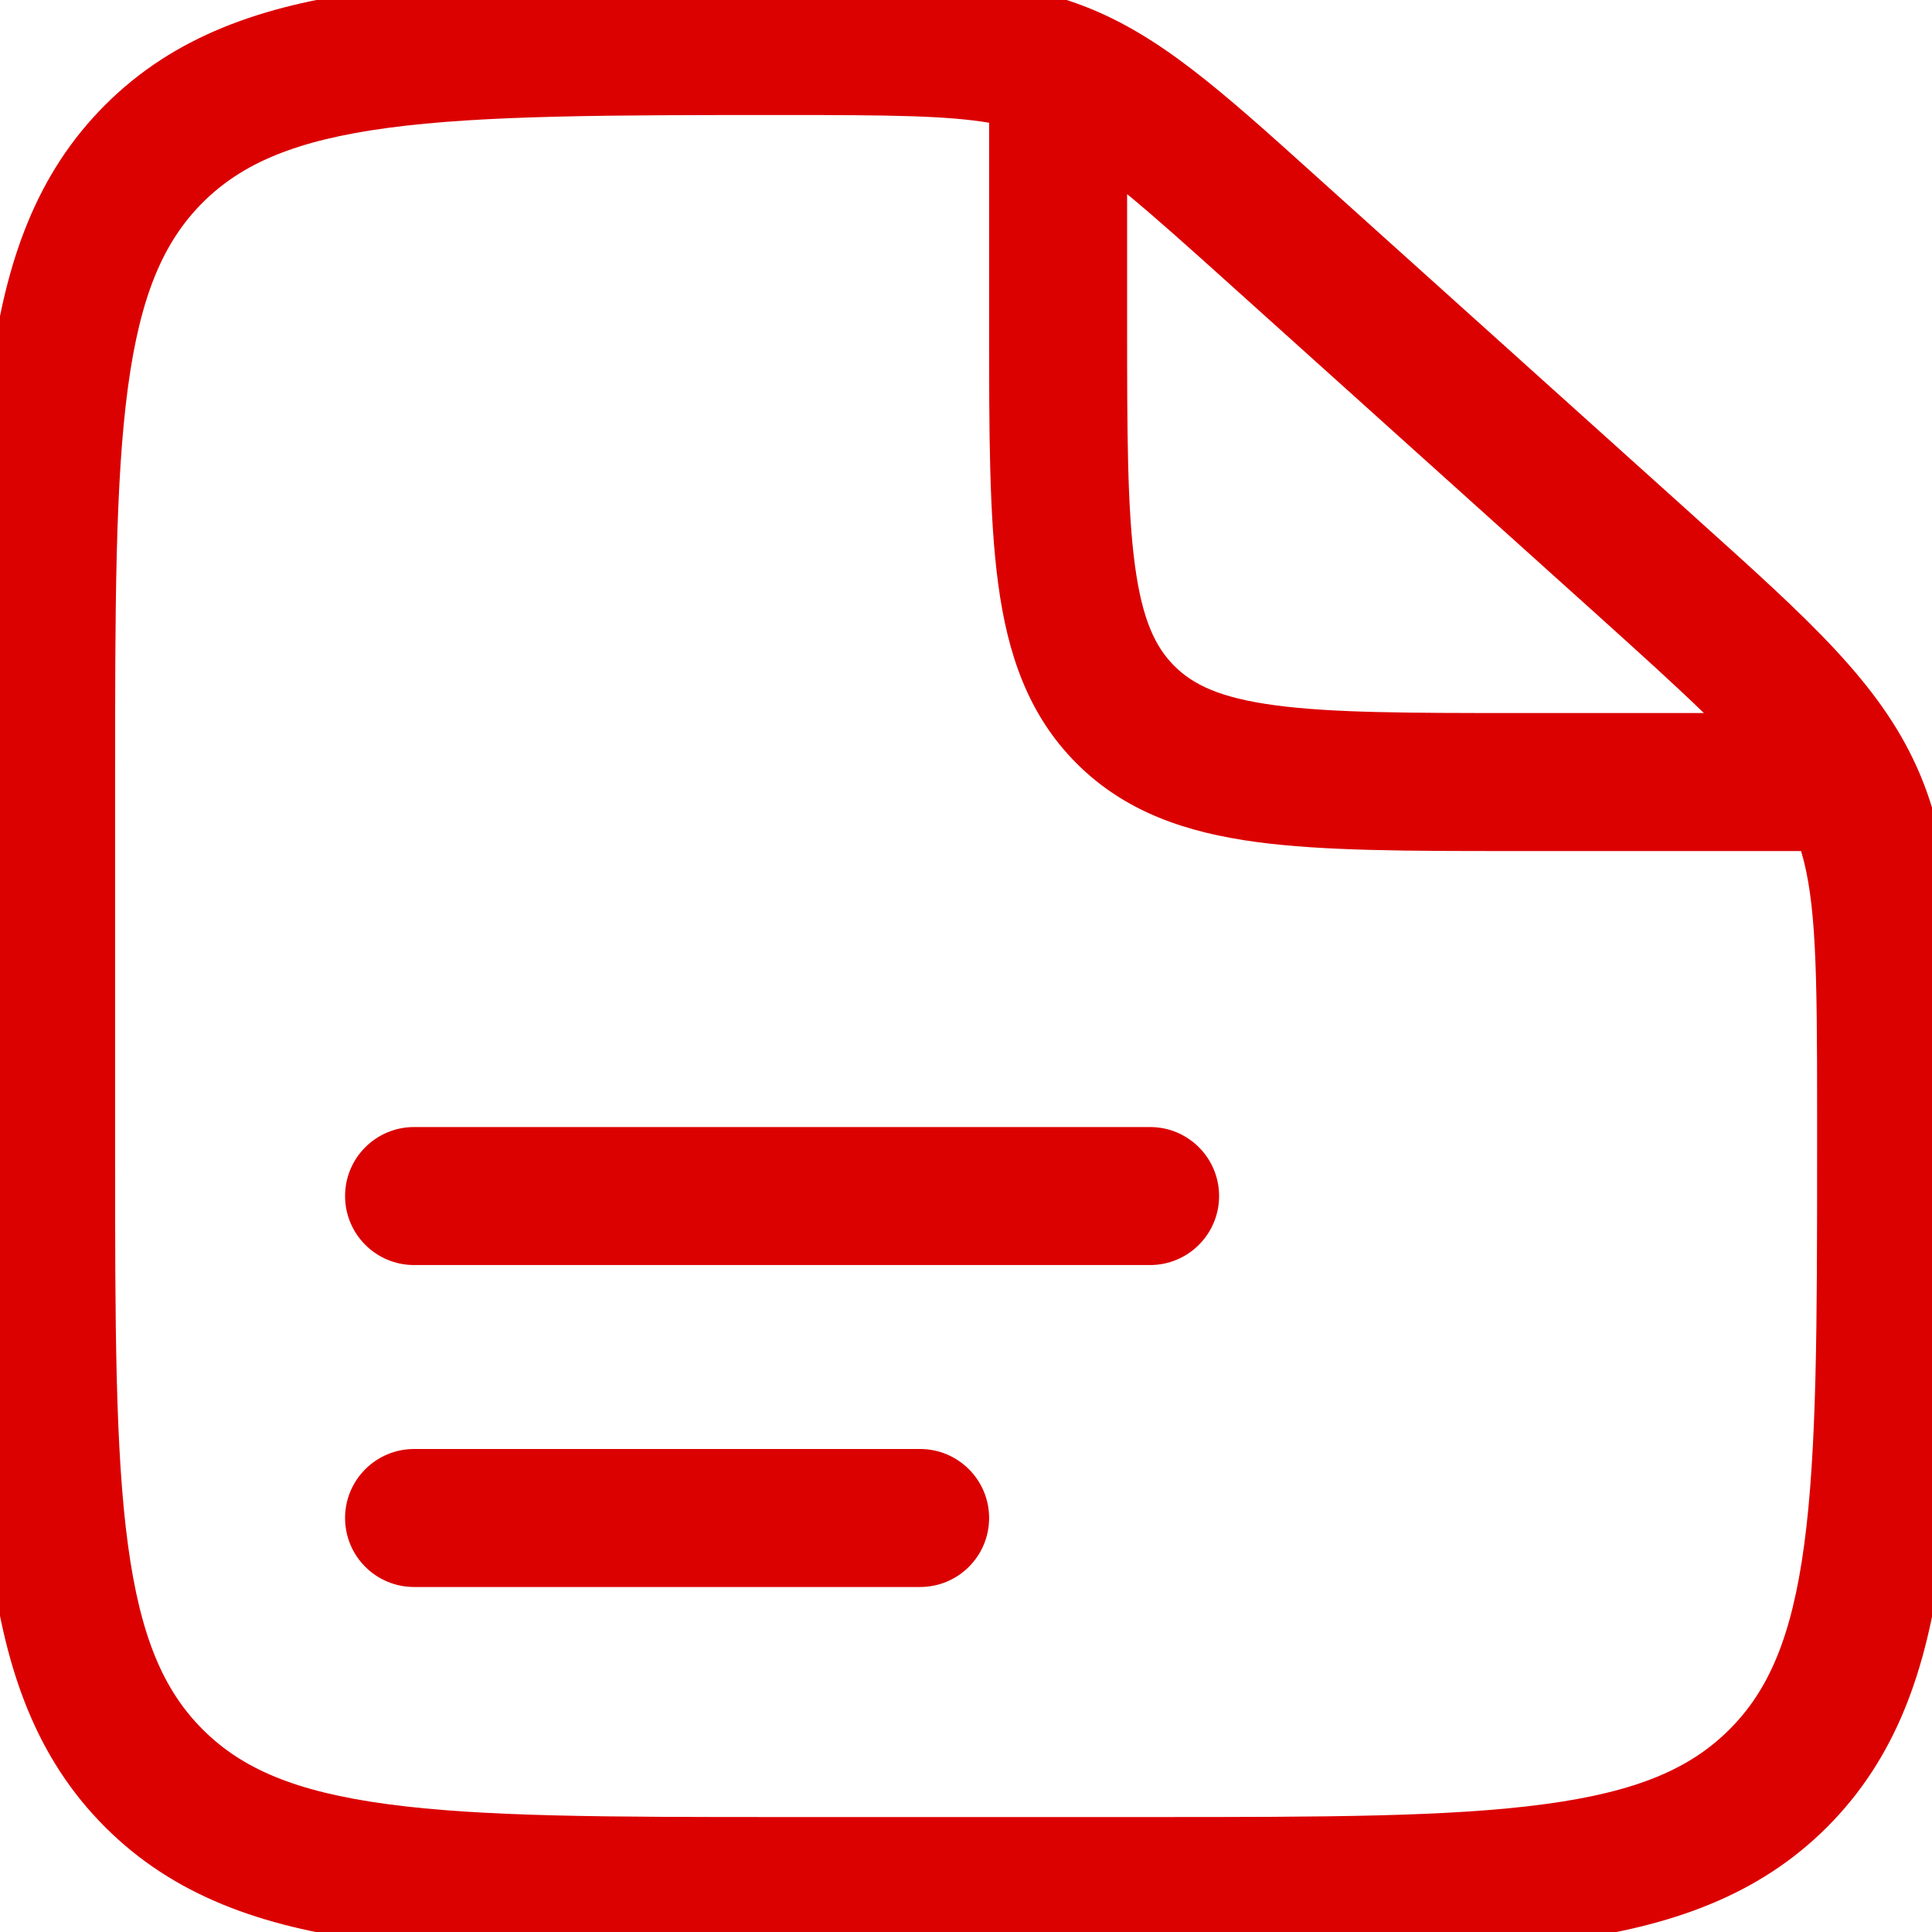 <svg width="28" height="28" viewBox="0 0 28 28" fill="none" xmlns="http://www.w3.org/2000/svg">
    <g clip-path="url(#clip0_2567_4232)">
        <path fill-rule="evenodd" clip-rule="evenodd" d="M5.001 17.334C5.001 16.781 5.449 16.334 6.001 16.334H16.668C17.22 16.334 17.668 16.781 17.668 17.334C17.668 17.886 17.22 18.334 16.668 18.334H6.001C5.449 18.334 5.001 17.886 5.001 17.334Z" fill="#DB0101"/>
        <path fill-rule="evenodd" clip-rule="evenodd" d="M5.001 22C5.001 21.448 5.449 21 6.001 21H13.335C13.887 21 14.335 21.448 14.335 22C14.335 22.553 13.887 23 13.335 23H6.001C5.449 23 5.001 22.553 5.001 22Z" fill="#DB0101"/>
        <path fill-rule="evenodd" clip-rule="evenodd" d="M14.335 1.779C13.721 1.675 12.884 1.667 11.374 1.667C8.819 1.667 7.002 1.669 5.625 1.853C4.276 2.034 3.501 2.373 2.937 2.936C2.373 3.501 2.035 4.273 1.854 5.615C1.67 6.985 1.668 8.791 1.668 11.334V16.667C1.668 19.209 1.67 21.016 1.854 22.386C2.035 23.727 2.373 24.5 2.937 25.064C3.501 25.629 4.274 25.967 5.616 26.147C6.986 26.332 8.792 26.334 11.335 26.334H16.668C19.21 26.334 21.017 26.332 22.387 26.147C23.728 25.967 24.501 25.629 25.065 25.064C25.63 24.5 25.968 23.727 26.148 22.386C26.332 21.016 26.335 19.209 26.335 16.667V16.084C26.335 14.036 26.32 13.065 26.103 12.334H21.93C20.419 12.334 19.185 12.334 18.21 12.203C17.192 12.066 16.309 11.769 15.604 11.065C14.899 10.36 14.602 9.476 14.466 8.458C14.335 7.483 14.335 6.249 14.335 4.739V1.779ZM16.335 2.813V4.667C16.335 6.267 16.337 7.366 16.448 8.191C16.555 8.988 16.747 9.379 17.018 9.65C17.289 9.922 17.68 10.114 18.477 10.221C19.303 10.332 20.402 10.334 22.001 10.334H24.694C24.299 9.95 23.792 9.491 23.135 8.899L17.856 4.149C17.209 3.566 16.727 3.136 16.335 2.813ZM11.569 -0.333C13.415 -0.333 14.607 -0.334 15.705 0.087C16.803 0.509 17.686 1.303 19.051 2.533C19.098 2.576 19.146 2.618 19.194 2.662L24.473 7.412C24.529 7.463 24.584 7.513 24.639 7.562C26.217 8.982 27.238 9.9 27.787 11.132C28.336 12.365 28.335 13.738 28.335 15.86C28.335 15.934 28.335 16.009 28.335 16.084V16.742C28.335 19.193 28.335 21.134 28.131 22.652C27.92 24.216 27.477 25.481 26.48 26.479C25.482 27.477 24.217 27.919 22.653 28.13C21.134 28.334 19.194 28.334 16.743 28.334H11.259C8.809 28.334 6.868 28.334 5.349 28.13C3.786 27.919 2.521 27.477 1.523 26.479C0.525 25.481 0.082 24.216 -0.128 22.652C-0.332 21.134 -0.332 19.193 -0.332 16.742V11.258C-0.332 8.808 -0.332 6.867 -0.128 5.348C0.082 3.785 0.525 2.52 1.523 1.522C2.522 0.523 3.791 0.081 5.36 -0.129C6.885 -0.333 8.836 -0.333 11.299 -0.333L11.374 -0.333C11.44 -0.333 11.505 -0.333 11.569 -0.333Z" fill="#DB0101"/>
    </g>
    <defs>
        <clipPath id="clip0_2567_4232">
            <rect width="28" height="28" fill="white"/>
        </clipPath>
    </defs>
</svg>

